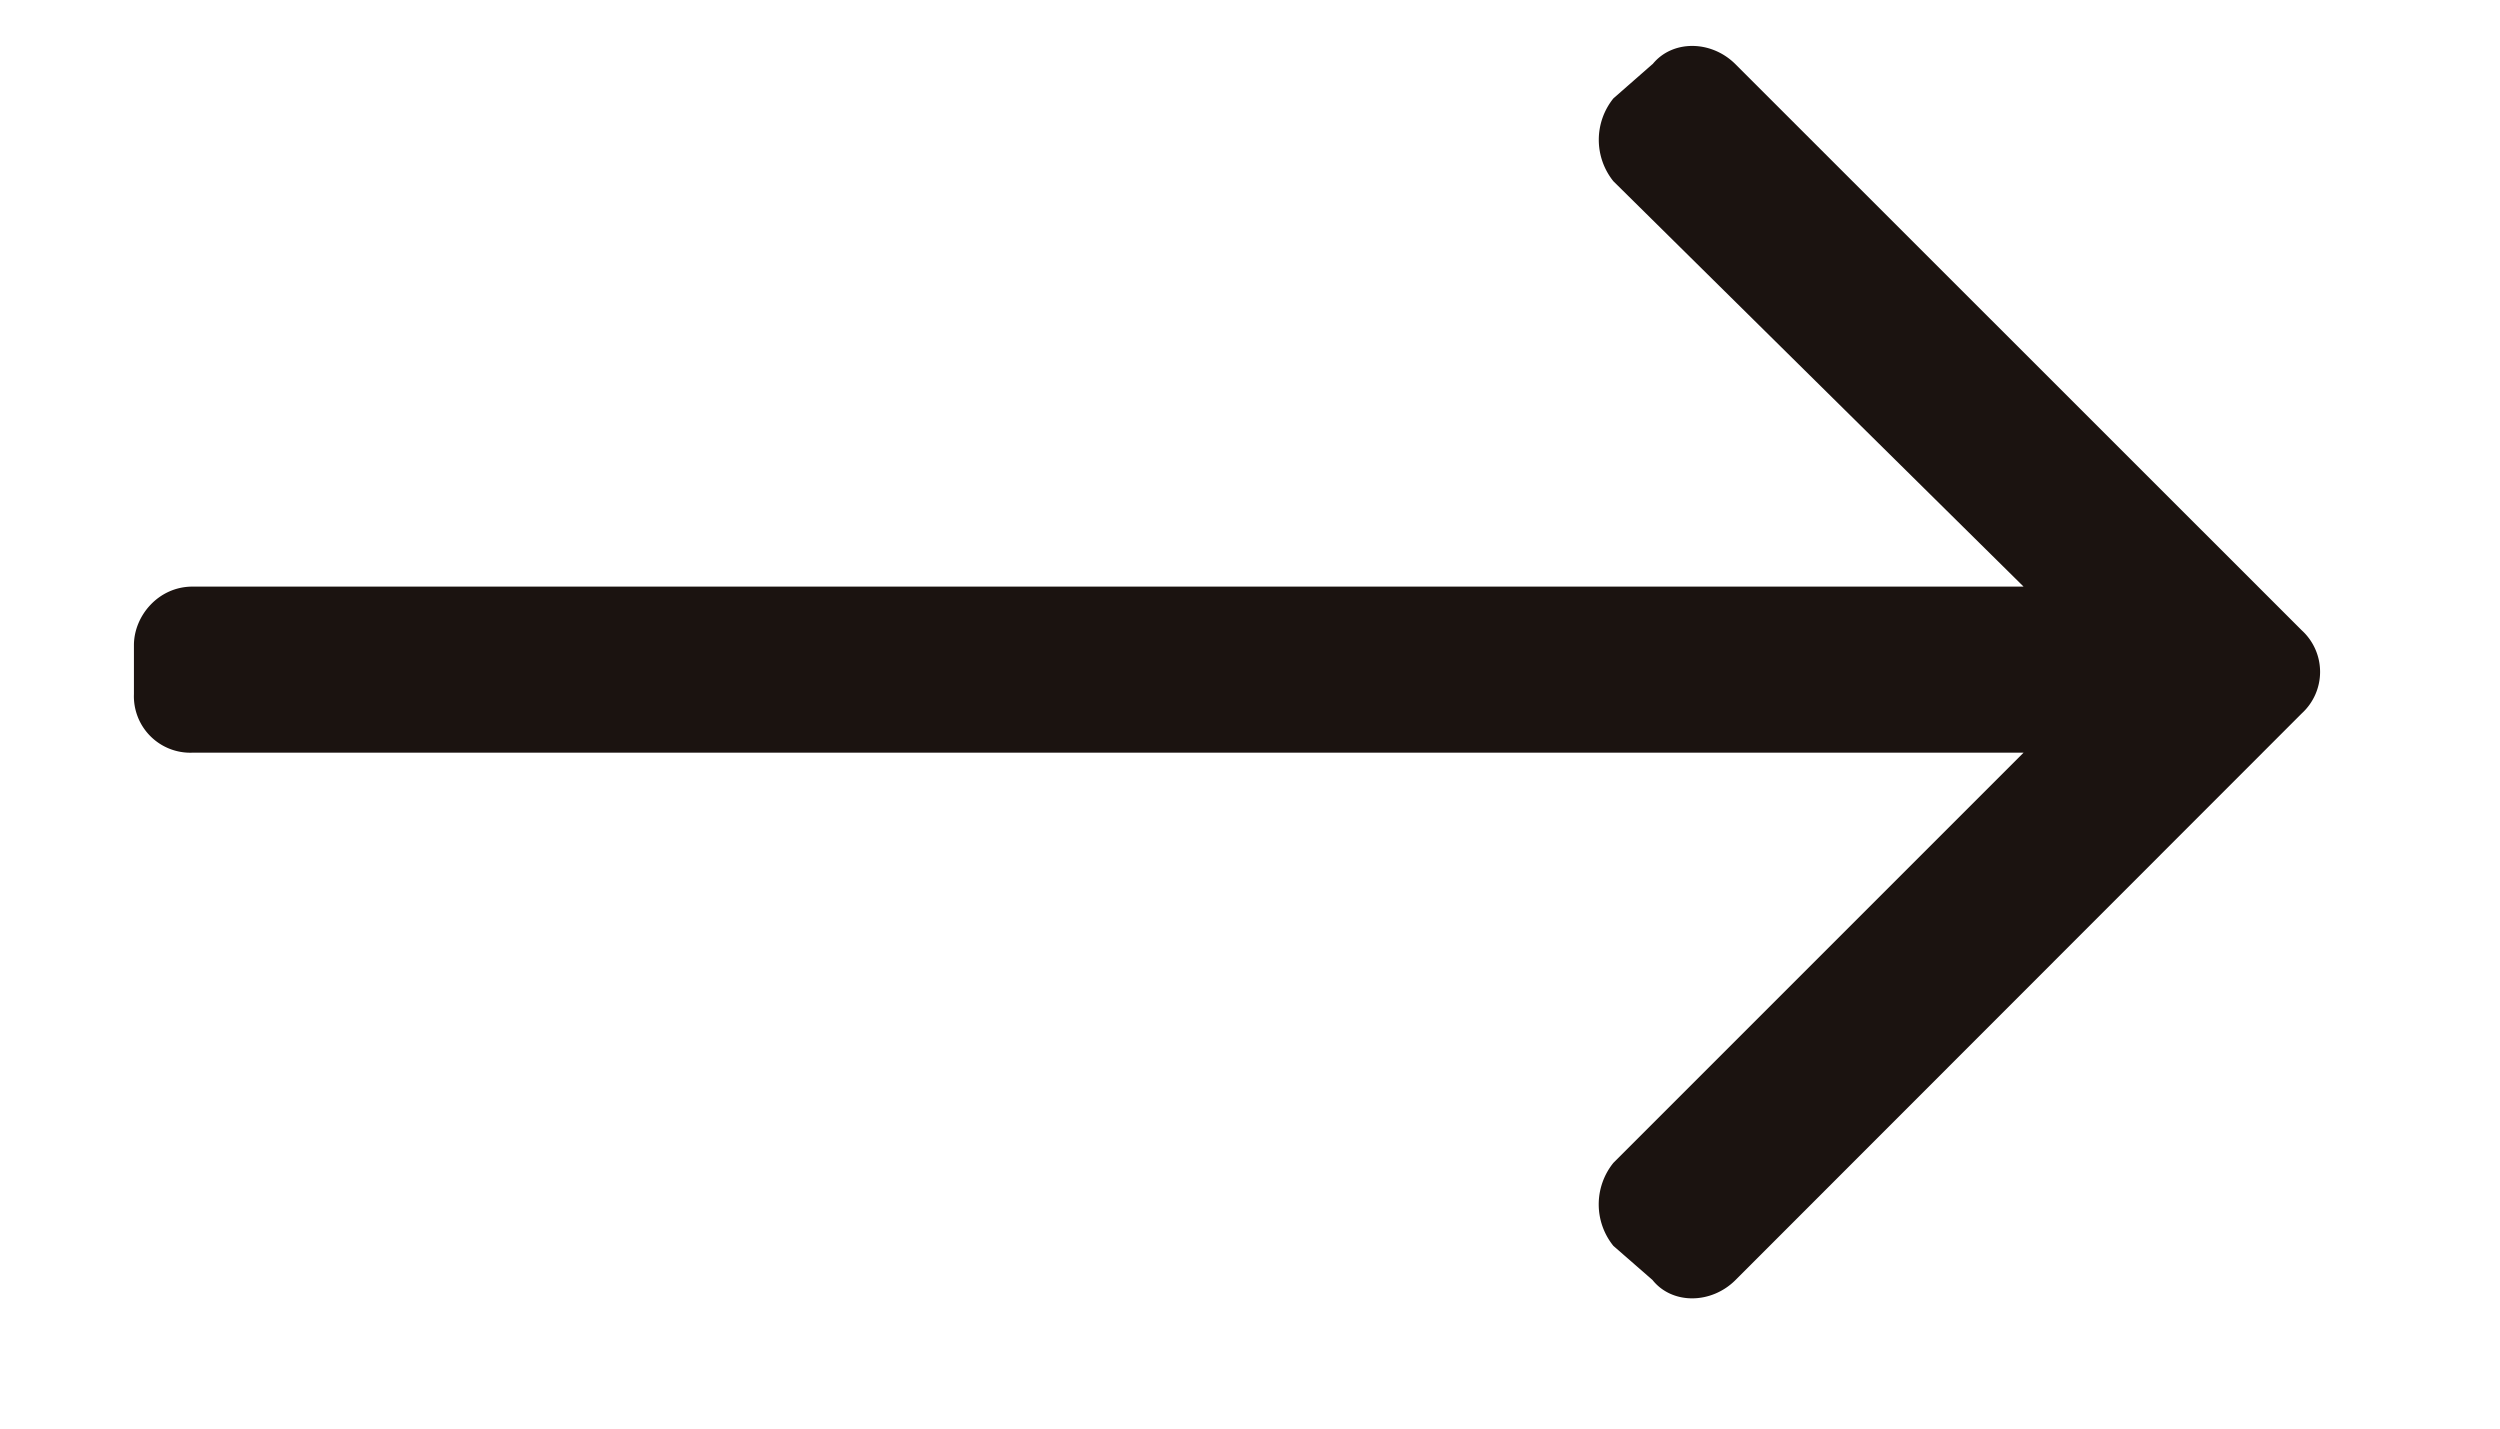 <svg xmlns="http://www.w3.org/2000/svg" width="14" height="8" fill="none"><path fill="#1B1310" d="M9.254.36c.11-.137.328-.137.465 0l3.171 3.17a.315.315 0 0 1 0 .465L9.719 7.168c-.137.137-.356.137-.465 0l-.219-.191a.37.37 0 0 1 0-.465l2.297-2.297H1.078a.316.316 0 0 1-.328-.328v-.274c0-.164.137-.328.328-.328h10.254l-2.297-2.27a.37.37 0 0 1 0-.464l.219-.192Z"/></svg>